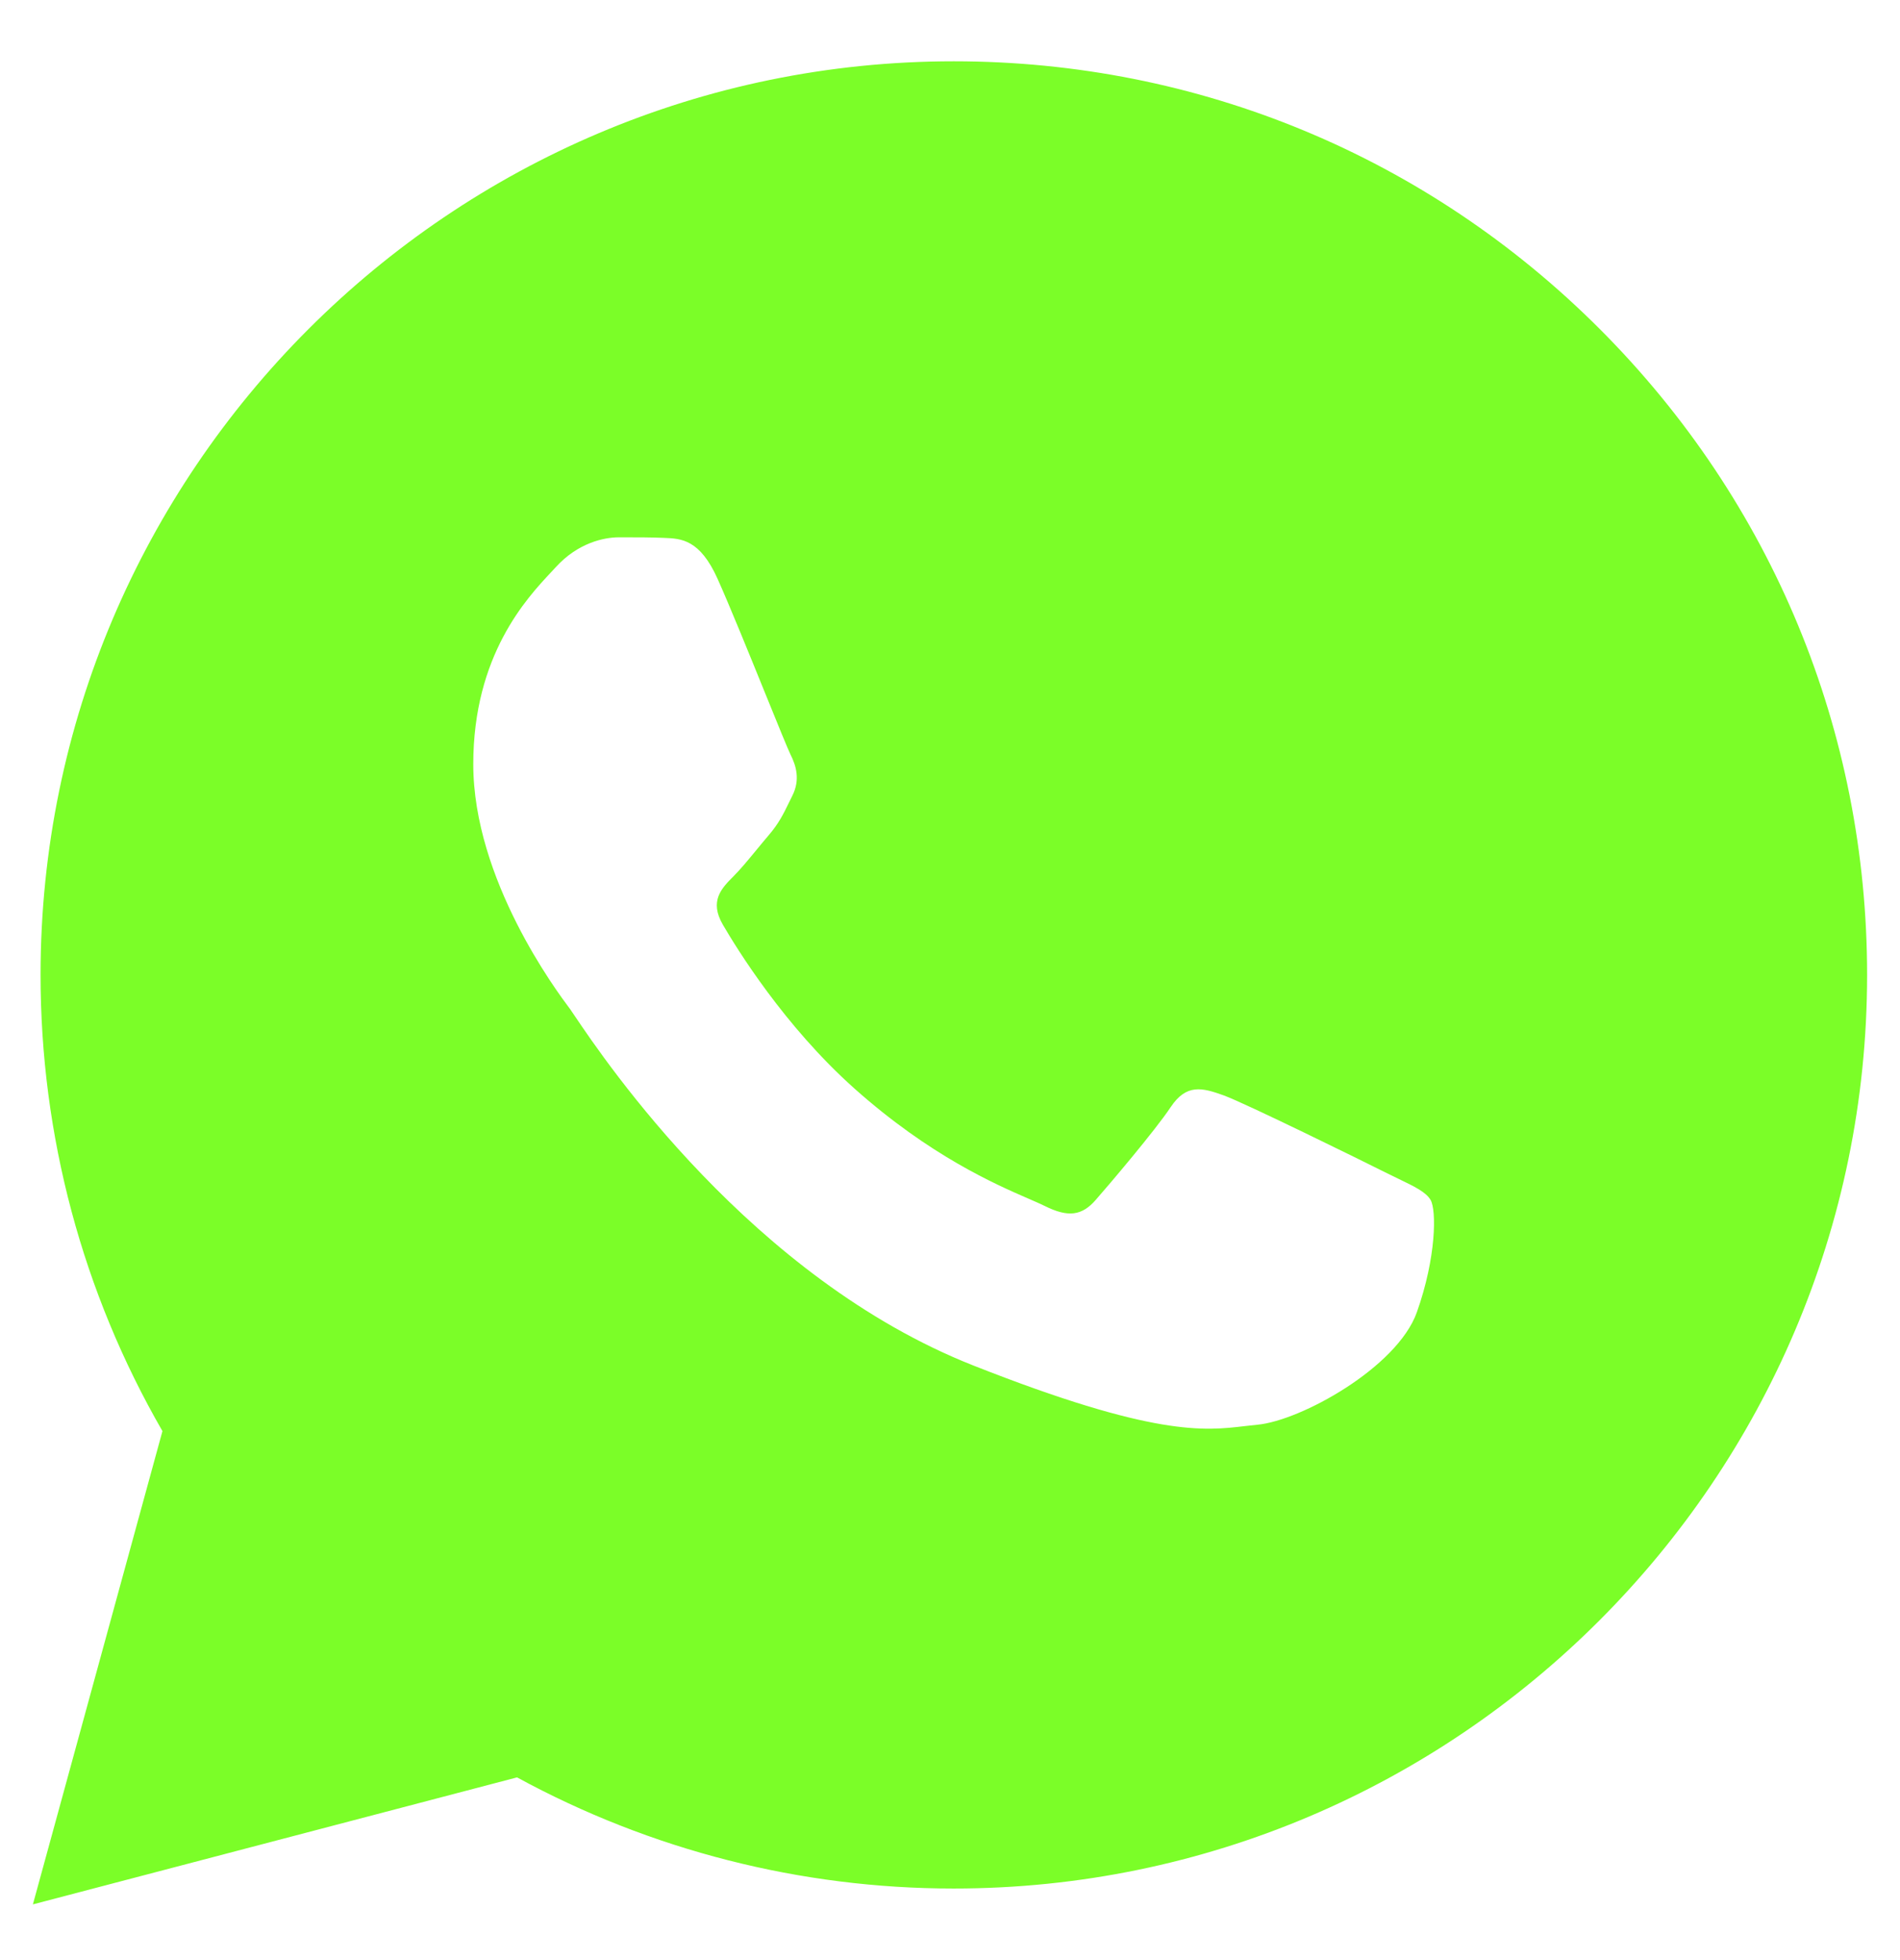 <svg width="32" height="33" viewBox="0 0 32 33" fill="none" xmlns="http://www.w3.org/2000/svg">
<g clip-path="url(#clip0_172_149447)">
<path fill-rule="evenodd" clip-rule="evenodd" d="M2.736 24.094C1.39 21.762 0.682 19.117 0.683 16.407H0.683C0.687 7.929 7.586 1.032 16.064 1.032C20.179 1.033 24.041 2.635 26.945 5.541C29.849 8.448 31.447 12.311 31.446 16.419C31.442 24.898 24.542 31.795 16.065 31.795H16.058C13.49 31.795 10.963 31.152 8.708 29.924L0.554 32.062L2.736 24.094ZM11.189 9.056C11.473 9.067 11.787 9.081 12.085 9.744C12.288 10.196 12.63 11.038 12.903 11.711C13.105 12.209 13.27 12.614 13.312 12.699C13.412 12.898 13.478 13.13 13.345 13.396C13.325 13.436 13.307 13.474 13.289 13.51C13.19 13.713 13.116 13.863 12.948 14.06C12.881 14.138 12.812 14.222 12.743 14.306C12.606 14.472 12.469 14.639 12.35 14.757C12.151 14.956 11.943 15.171 12.175 15.569C12.408 15.968 13.207 17.271 14.39 18.326C15.662 19.46 16.766 19.939 17.327 20.183C17.437 20.231 17.526 20.269 17.592 20.302C17.99 20.501 18.222 20.468 18.454 20.202C18.687 19.936 19.449 19.04 19.715 18.642C19.98 18.243 20.245 18.31 20.61 18.442C20.975 18.575 22.933 19.538 23.331 19.738C23.408 19.776 23.481 19.811 23.548 19.844C23.826 19.978 24.014 20.068 24.094 20.202C24.193 20.369 24.193 21.165 23.862 22.095C23.53 23.024 21.904 23.921 21.174 23.987C21.104 23.994 21.035 24.002 20.963 24.01C20.288 24.09 19.437 24.19 16.397 22.991C12.658 21.517 10.192 17.863 9.682 17.107C9.64 17.045 9.612 17.002 9.597 16.982L9.592 16.976C9.378 16.69 7.971 14.81 7.971 12.865C7.971 11.031 8.872 10.07 9.287 9.628C9.315 9.598 9.341 9.57 9.365 9.544C9.729 9.146 10.161 9.046 10.426 9.046C10.443 9.046 10.461 9.046 10.478 9.046C10.726 9.046 10.972 9.046 11.189 9.056Z" fill="#7BFE28"/>
</g>
<defs>
<clipPath id="clip0_172_149447">
<rect width="32" height="32" fill="white" transform="translate(0 0.6)"/>
</clipPath>
</defs>
</svg>
